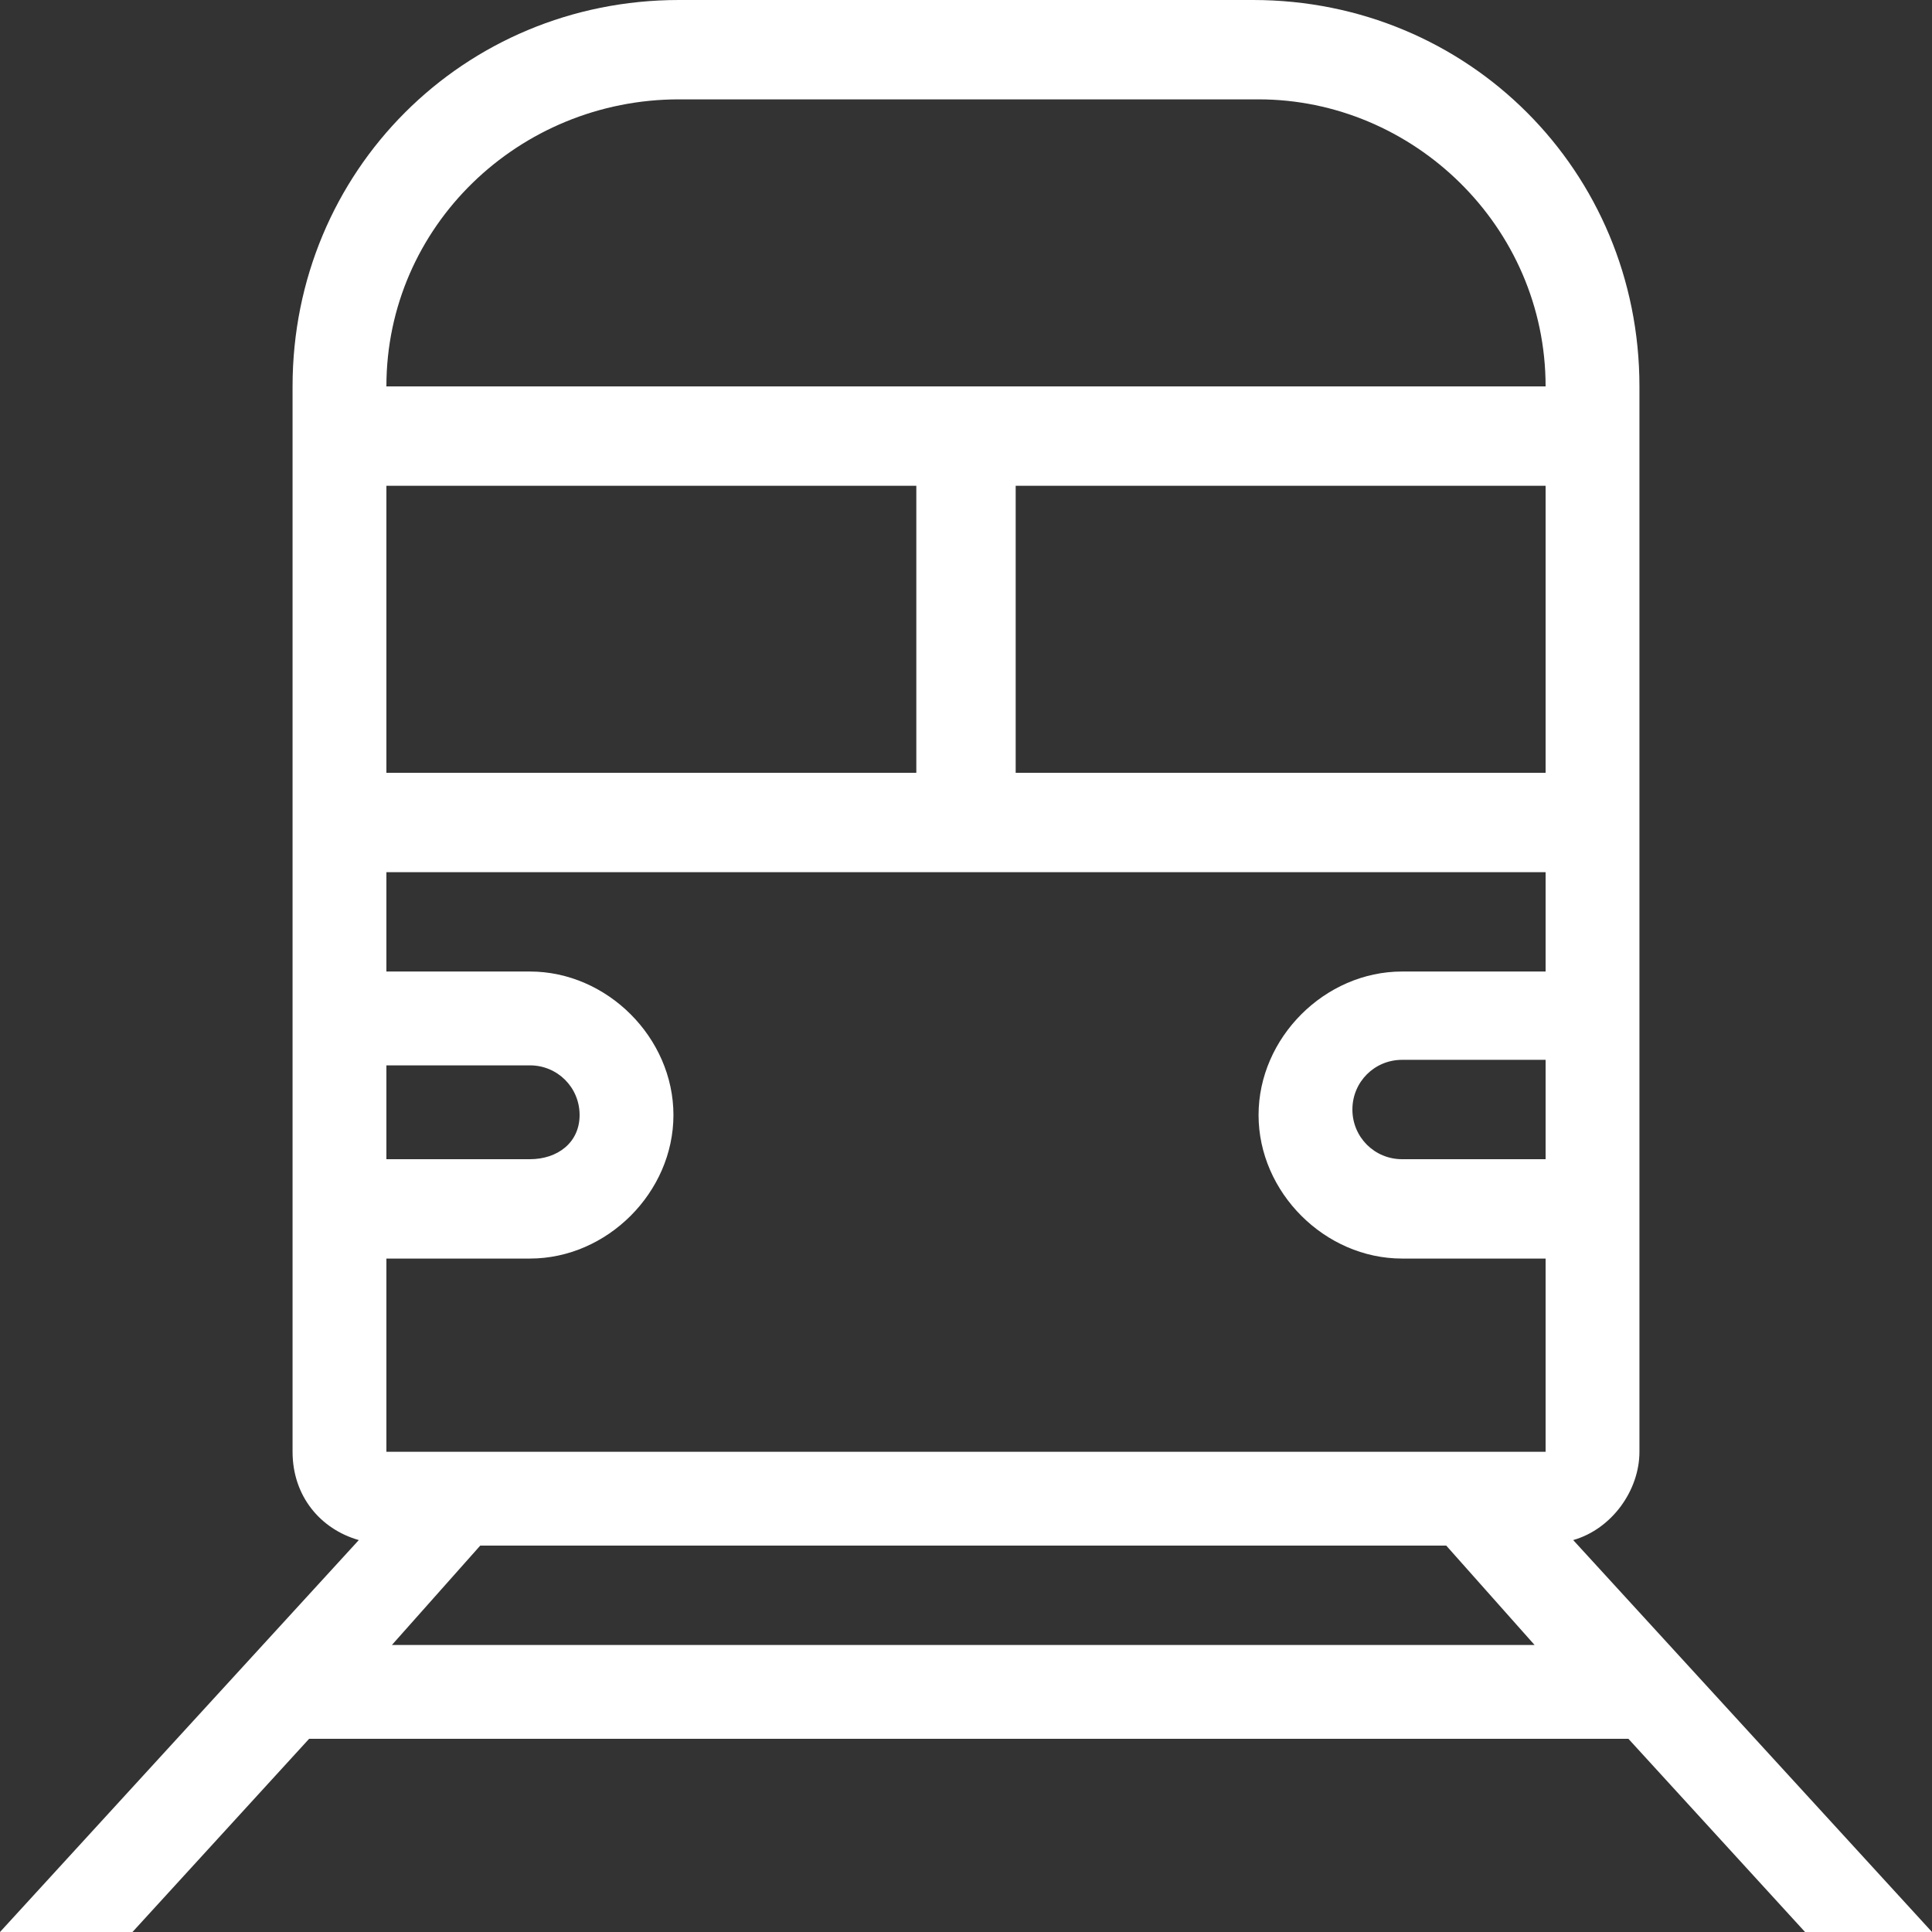 <?xml version="1.0" encoding="utf-8"?>
<!-- Generator: Adobe Illustrator 19.0.0, SVG Export Plug-In . SVG Version: 6.00 Build 0)  -->
<svg version="1.1" id="Frame" xmlns="http://www.w3.org/2000/svg" xmlns:xlink="http://www.w3.org/1999/xlink" x="0px" y="0px"
	 viewBox="-403 280.3 35 35" style="enable-background:new -403 280.3 35 35;" xml:space="preserve">
<rect x="-403" y="280.3" width="35" height="35" fill="#333333" stroke="none"/>
<style type="text/css">
	.st0{fill:#FFFFFF;}
</style>
<path class="st0" d="M-374.5,308.2c0.7-0.2,1.2-0.9,1.2-1.6v-19.3c0-3.9-3.1-7-7-7h-10.4c-3.9,0-7,3.1-7,7v19.3
	c0,0.8,0.5,1.4,1.2,1.6l-6.5,7.1h2.4l3.2-3.5h23.9l3.2,3.5h2.3L-374.5,308.2z M-375,301.3h-2.6c-0.5,0-0.9-0.4-0.9-0.9
	s0.4-0.9,0.9-0.9h2.6V301.3z M-375,294.3h-9.6v-5.2h9.6V294.3z M-390.7,282.1h10.5c2.8,0,5.2,2.3,5.2,5.2h-21
	C-396,284.4-393.6,282.1-390.7,282.1z M-396,289.1h9.6v5.2h-9.6V289.1z M-396,299.6h2.6c0.5,0,0.9,0.4,0.9,0.9s-0.4,0.8-0.9,0.8
	h-2.6V299.6z M-396,303.1h2.6c1.4,0,2.6-1.2,2.6-2.6c0-1.4-1.2-2.6-2.6-2.6h-2.6v-1.8h21v1.8h-2.6c-1.4,0-2.6,1.2-2.6,2.6
	c0,1.4,1.2,2.6,2.6,2.6h2.6v3.5h-21V303.1z M-395.9,310.1l1.6-1.8h17.5l1.6,1.8H-395.9z"/>
</svg>
